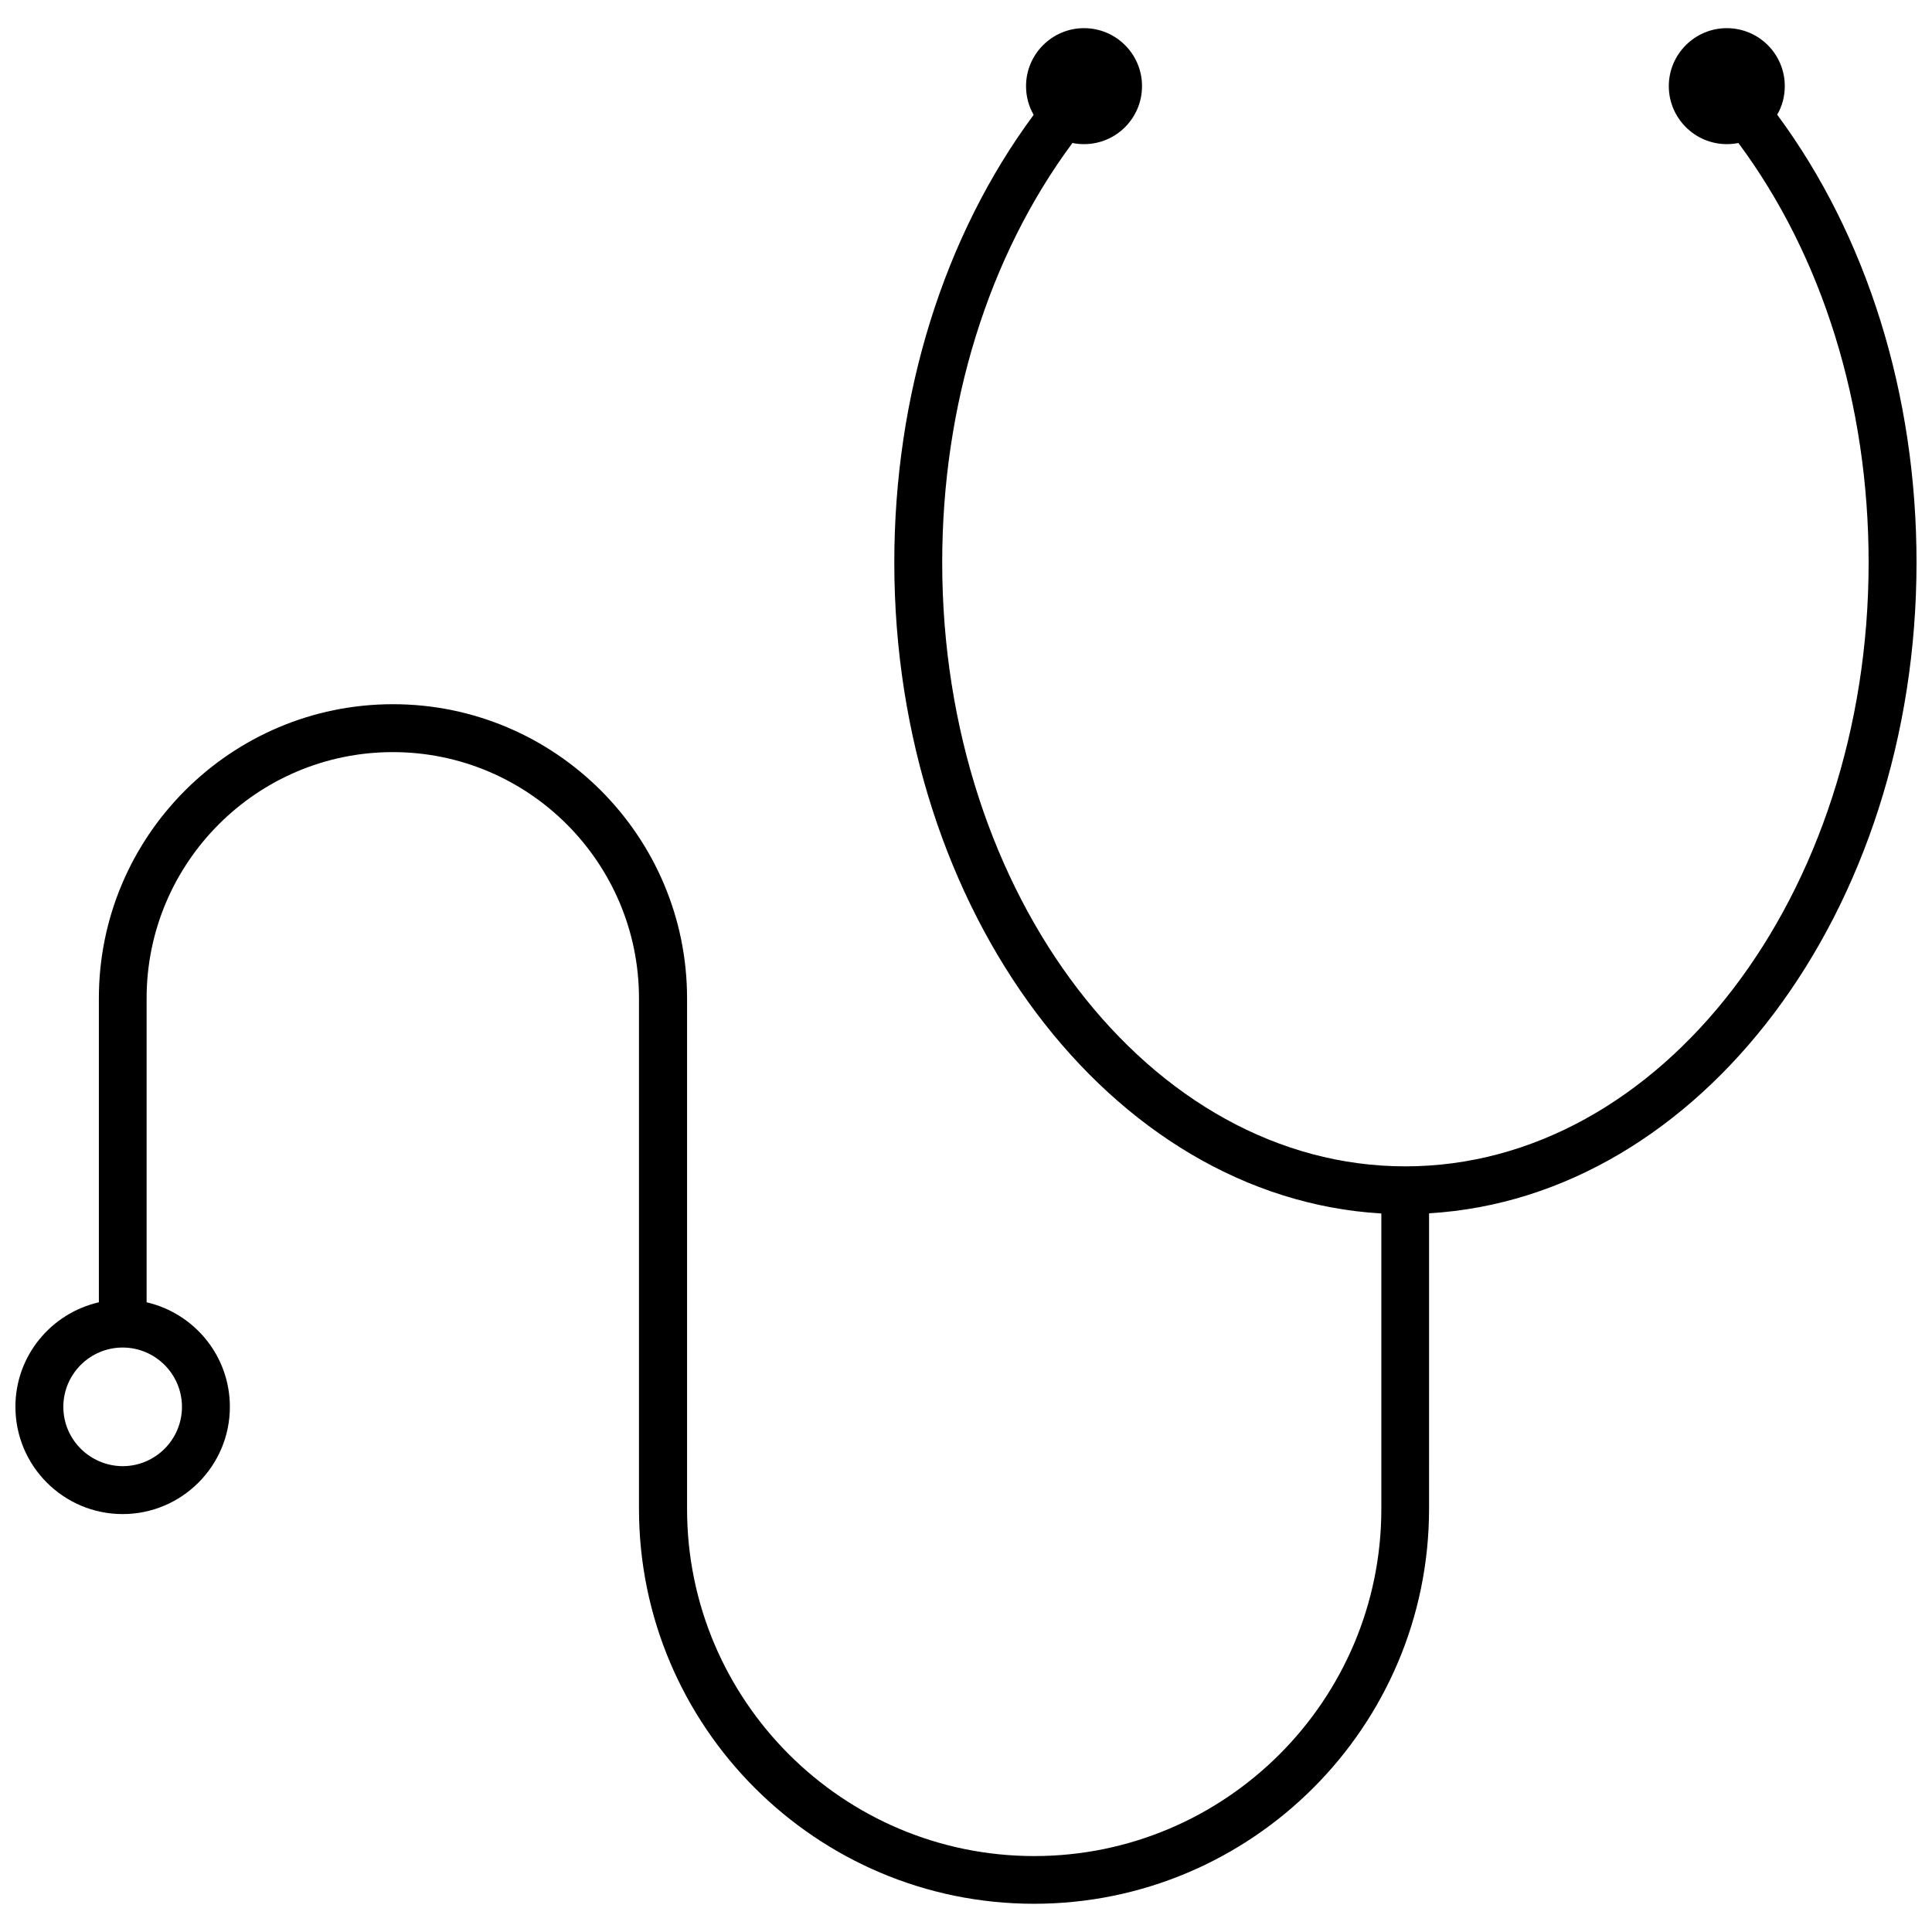 <?xml version="1.0" encoding="UTF-8"?>
<!-- Uploaded to: ICON Repo, www.iconrepo.com, Generator: ICON Repo Mixer Tools -->
<svg width="800px" height="800px" version="1.1" viewBox="144 144 512 512" xmlns="http://www.w3.org/2000/svg">
 <defs>
  <clipPath id="a">
   <path d="m148.09 151h503.81v498h-503.81z"/>
  </clipPath>
 </defs>
 <g clip-path="url(#a)">
  <path d="m148.09 516.83c0 15.668 12.746 28.414 28.414 28.414 15.668 0 28.414-12.746 28.414-28.414 0-13.504-9.422-24.789-22.066-27.711v-80.559c0-35.973 29.27-65.242 65.242-65.242s65.242 29.27 65.242 65.242v135.27c0 57.738 46.953 104.69 104.69 104.69s104.69-46.953 104.69-104.69l0.004-78.293c71.844-4.231 129.18-80.004 129.18-172.5 0-44.488-13.098-86.453-36.93-118.65 1.309-2.215 2.016-4.785 2.016-7.559 0-8.516-6.902-15.367-15.367-15.367s-15.367 6.902-15.367 15.367c0 8.465 6.902 15.367 15.367 15.367 1.059 0 2.066-0.102 3.074-0.301 22.32 30.027 34.512 69.324 34.512 111.19 0 88.219-55.066 160.01-122.78 160.01-67.66 0-122.73-71.793-122.73-160.01 0-41.816 12.242-81.164 34.512-111.19 1.008 0.203 2.016 0.301 3.074 0.301 8.516 0 15.367-6.902 15.367-15.367 0-8.516-6.902-15.367-15.367-15.367-8.465 0-15.367 6.902-15.367 15.367 0 2.769 0.707 5.34 2.016 7.609-23.832 32.195-36.93 74.16-36.93 118.65 0 92.5 57.332 168.27 129.07 172.5v78.293c0 50.734-41.262 91.996-91.996 91.996-50.734 0-91.996-41.262-91.996-91.996v-135.32c0-42.977-34.965-77.938-77.938-77.938-42.977 0-77.938 34.965-77.938 77.938v80.559c-12.699 2.922-22.121 14.207-22.121 27.711zm12.695 0c0-8.664 7.055-15.719 15.719-15.719 8.664 0 15.719 7.055 15.719 15.719 0 8.664-7.055 15.719-15.719 15.719-8.664-0.051-15.719-7.055-15.719-15.719z"/>
 </g>
</svg>